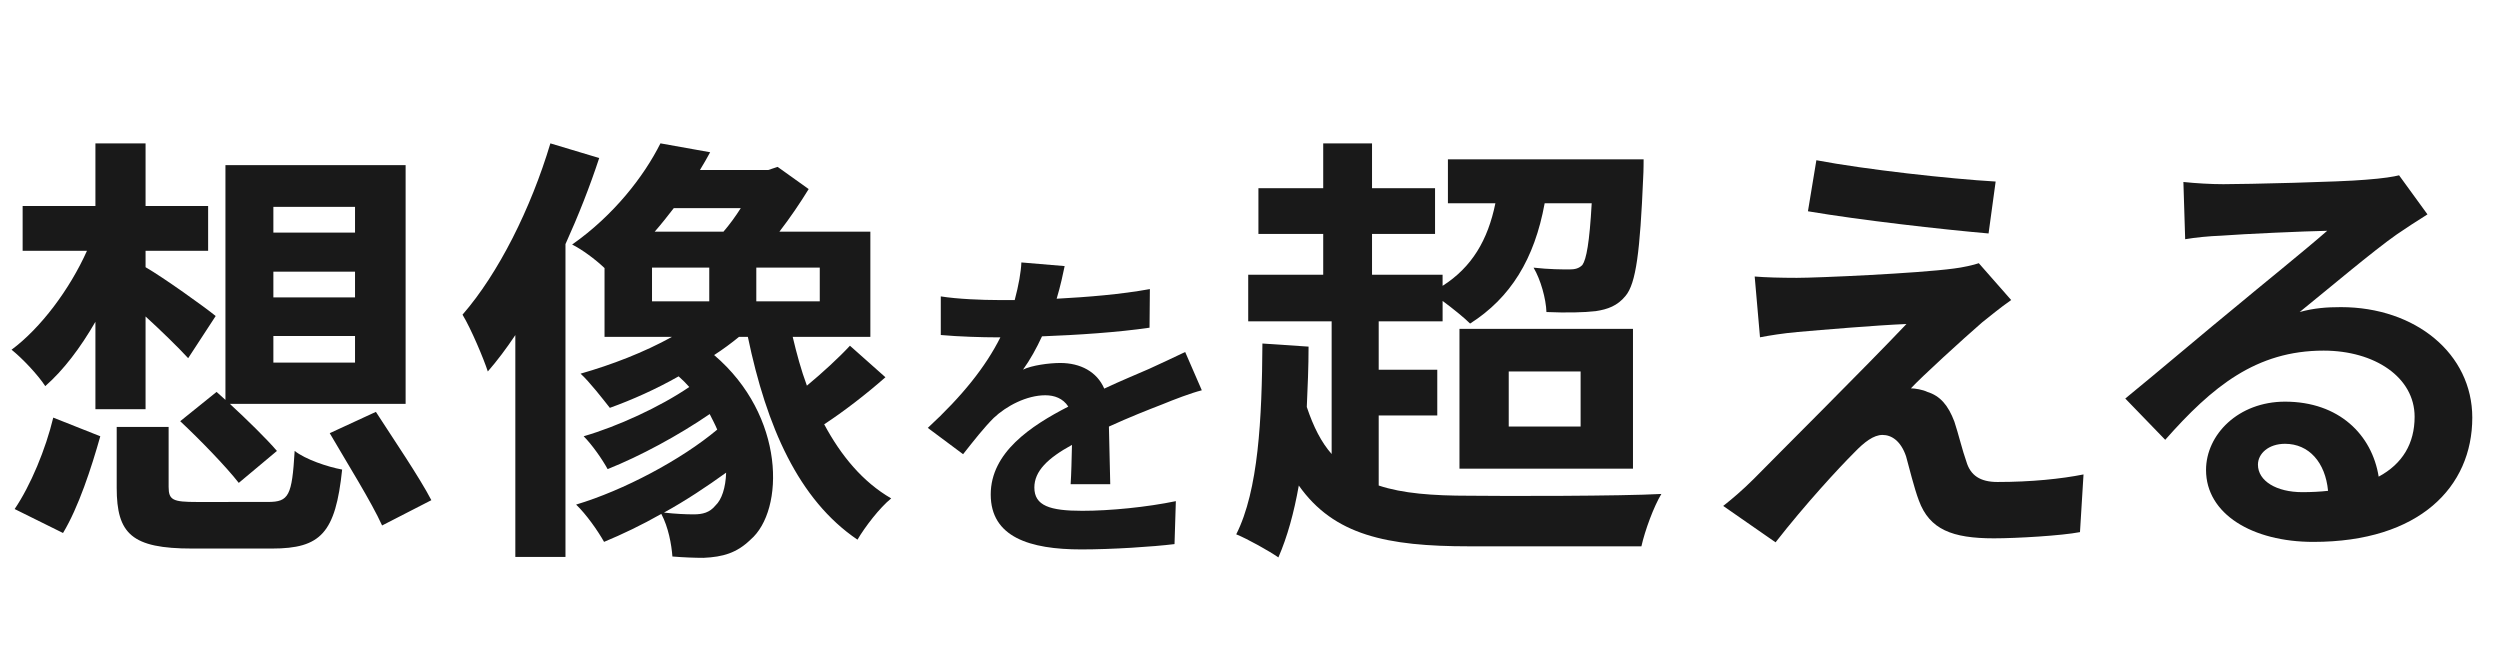 <svg enable-background="new 0 0 169 44" viewBox="0 0 169 44" xmlns="http://www.w3.org/2000/svg"><g opacity=".9"><path d="m6.45 21.752c-1.02 1.771-2.16 3.27-3.39 4.35-.51-.779-1.56-1.89-2.28-2.46 1.98-1.47 3.93-4.079 5.1-6.689h-4.35v-3.029h4.92v-4.23h3.39v4.23h4.229v3.029h-4.229v1.11c1.2.689 4.05 2.729 4.74 3.3l-1.86 2.85c-.69-.75-1.8-1.83-2.88-2.82v6.271h-3.39zm-5.46 12.659c1.08-1.59 2.1-4.05 2.61-6.18l3.18 1.261c-.6 2.13-1.47 4.8-2.52 6.539zm17.129-.479c1.41 0 1.62-.42 1.8-3.45.72.57 2.22 1.08 3.21 1.26-.45 4.29-1.44 5.34-4.74 5.34h-5.4c-4.08 0-5.1-.989-5.1-4.109v-4.11h3.51v4.05c0 .9.3 1.021 1.92 1.021zm-3.479-7.439.6.54v-15.87h12.18v16.14h-11.879c1.17 1.08 2.459 2.34 3.18 3.18l-2.58 2.16c-.84-1.08-2.61-2.91-3.959-4.17zm3.84-10.77h5.52v-1.74h-5.52zm0 4.38h5.52v-1.74h-5.52zm0 4.409h5.52v-1.8h-5.52zm6.93 3.33c1.2 1.86 2.939 4.41 3.75 5.97l-3.33 1.71c-.72-1.59-2.37-4.229-3.54-6.239z"/><path d="m40.506 10.683c-.63 1.92-1.41 3.899-2.28 5.819v21.149h-3.39v-14.999c-.6.899-1.23 1.739-1.86 2.46-.27-.841-1.14-2.91-1.71-3.84 2.43-2.79 4.62-7.17 5.94-11.58zm19.349 14.819c-1.29 1.14-2.85 2.34-4.14 3.18 1.14 2.13 2.61 3.9 4.53 5.01-.78.63-1.77 1.92-2.28 2.79-3.99-2.7-6.149-7.649-7.41-13.709h-.6c-.51.42-1.08.84-1.68 1.229 4.83 4.109 4.77 10.5 2.46 12.479-.93.9-1.86 1.17-3.18 1.229-.6 0-1.35-.029-2.1-.09-.06-.81-.27-1.979-.75-2.88-1.32.75-2.64 1.38-3.87 1.891-.42-.75-1.2-1.86-1.89-2.521 3.21-.96 7.11-3.029 9.54-5.069-.15-.36-.33-.69-.51-1.05-2.1 1.439-4.71 2.85-6.9 3.72-.36-.66-1.05-1.65-1.62-2.22 2.28-.66 5.16-1.98 7.14-3.33-.21-.24-.45-.48-.72-.72-1.53.869-3.15 1.59-4.65 2.13-.45-.57-1.38-1.771-1.979-2.311 2.1-.6 4.29-1.439 6.18-2.489h-4.56v-4.65c-.63-.6-1.53-1.26-2.19-1.59 2.82-1.979 4.86-4.62 5.97-6.84l3.36.601c-.21.39-.45.81-.69 1.199h4.62l.63-.21 2.1 1.5c-.57.93-1.26 1.95-1.979 2.88h6.149v7.11h-5.25c.27 1.14.57 2.249.96 3.3 1.05-.87 2.16-1.891 2.91-2.7zm-15.779-5.13h3.87v-2.28h-3.87zm1.47-6.3c-.42.54-.84 1.08-1.29 1.59h4.649c.39-.45.81-1.02 1.17-1.59zm3.54 17.879c-1.29.931-2.73 1.891-4.2 2.7.78.09 1.47.12 2.01.12.6 0 1.08-.12 1.47-.6.42-.391.69-1.2.72-2.221zm6.33-13.859h-4.29v2.28h4.29z"/><path d="m72.375 32.73c.045-.652.068-1.688.09-2.656-1.643.9-2.543 1.778-2.543 2.881 0 1.238 1.058 1.576 3.241 1.576 1.89 0 4.366-.248 6.324-.653l-.09 2.903c-1.485.181-4.208.36-6.302.36-3.488 0-6.122-.833-6.122-3.714 0-2.835 2.701-4.636 5.244-5.941-.36-.562-.945-.766-1.553-.766-1.26 0-2.633.721-3.488 1.531-.675.675-1.306 1.485-2.071 2.453l-2.386-1.778c2.341-2.16 3.916-4.142 4.906-6.122h-.27c-.9 0-2.543-.045-3.758-.157v-2.61c1.125.18 2.791.247 3.916.247h1.081c.27-1.013.427-1.913.45-2.543l2.926.247c-.113.54-.271 1.306-.541 2.206 2.093-.112 4.344-.293 6.302-.652l-.023 2.61c-2.138.315-4.884.495-7.27.585-.36.788-.81 1.599-1.283 2.251.585-.293 1.778-.45 2.521-.45 1.351 0 2.476.585 2.971 1.733 1.148-.541 2.093-.923 3.016-1.328.855-.383 1.643-.766 2.454-1.148l1.125 2.589c-.72.18-1.891.63-2.656.945-.99.383-2.25.878-3.624 1.508.022 1.237.067 2.881.09 3.894z"/><path d="m93.2 32.821c1.62.54 3.66.69 6.12.69 2.28.03 10.29.03 12.989-.12-.51.84-1.109 2.46-1.35 3.54h-11.64c-5.58 0-9.149-.75-11.52-4.11-.33 1.86-.78 3.48-1.38 4.86-.6-.42-2.1-1.26-2.85-1.561 1.5-2.97 1.739-7.799 1.77-12.899l3.12.21c0 1.38-.061 2.76-.12 4.08.45 1.35.99 2.4 1.68 3.18v-8.97h-5.64v-3.149h5.07v-2.76h-4.38v-3.09h4.38v-3.03h3.3v3.03h4.26v3.09h-4.26v2.76h4.77v.75c1.979-1.26 3.06-3.09 3.569-5.58h-3.209v-2.97h13.229s0 .81-.029 1.23c-.21 4.979-.48 7.169-1.2 8.009-.54.66-1.2.9-2.01 1.021-.75.09-1.98.12-3.33.06-.03-.899-.39-2.189-.87-3 1.05.12 1.98.12 2.43.12.36 0 .631-.06.87-.3.271-.39.48-1.5.63-4.17h-3.18c-.689 3.78-2.31 6.39-5.04 8.13-.39-.39-1.17-1.02-1.859-1.53v1.38h-4.32v3.271h3.96v3.09h-3.96zm5.46-10.589h11.729v9.449h-11.729zm3.33 6.6h4.859v-3.72h-4.859z"/><path d="m134.006 21.782c-1.35 1.17-4.14 3.72-4.829 4.47.27 0 .81.09 1.109.24.87.27 1.41.899 1.83 2.01.271.81.54 1.95.811 2.7.27.93.93 1.38 2.1 1.38 2.28 0 4.319-.21 5.819-.511l-.239 3.9c-1.23.24-4.29.42-5.82.42-2.819 0-4.35-.601-5.069-2.55-.33-.87-.66-2.25-.87-3-.36-1.05-.99-1.44-1.59-1.44-.601 0-1.23.48-1.92 1.2-1.05 1.05-3.271 3.45-5.31 6.06l-3.54-2.46c.54-.42 1.29-1.05 2.069-1.829 1.53-1.561 7.59-7.59 10.32-10.47-2.101.09-5.641.39-7.35.54-1.021.09-1.92.239-2.551.359l-.359-4.109c.689.06 1.77.09 2.85.09 1.41 0 8.16-.3 10.619-.63.54-.061 1.351-.24 1.681-.36l2.189 2.49c-.779.54-1.41 1.08-1.95 1.5zm.9-9.51-.479 3.51c-3.12-.27-8.67-.899-12.21-1.5l.57-3.45c3.329.631 9.029 1.261 12.119 1.44z"/><path d="m164.097 14.492c-.721.45-1.41.9-2.07 1.351-1.59 1.109-4.71 3.749-6.569 5.249.989-.27 1.829-.33 2.789-.33 5.04 0 8.88 3.15 8.88 7.47 0 4.68-3.569 8.4-10.739 8.4-4.14 0-7.26-1.891-7.26-4.86 0-2.399 2.189-4.62 5.34-4.62 3.66 0 5.88 2.25 6.33 5.07 1.619-.87 2.43-2.25 2.43-4.05 0-2.67-2.7-4.47-6.15-4.47-4.56 0-7.529 2.43-10.709 6.029l-2.7-2.79c2.1-1.71 5.67-4.739 7.439-6.18 1.65-1.38 4.74-3.869 6.21-5.159-1.529.029-5.609.21-7.17.33-.81.029-1.739.12-2.43.239l-.12-3.869c.84.09 1.86.149 2.7.149 1.56 0 7.92-.149 9.6-.3 1.229-.09 1.92-.21 2.28-.3zm-6.72 18.689c-.181-1.92-1.29-3.18-2.91-3.18-1.11 0-1.83.66-1.83 1.41 0 1.109 1.26 1.859 3 1.859.63 0 1.2-.03 1.74-.09z"/></g></svg>
